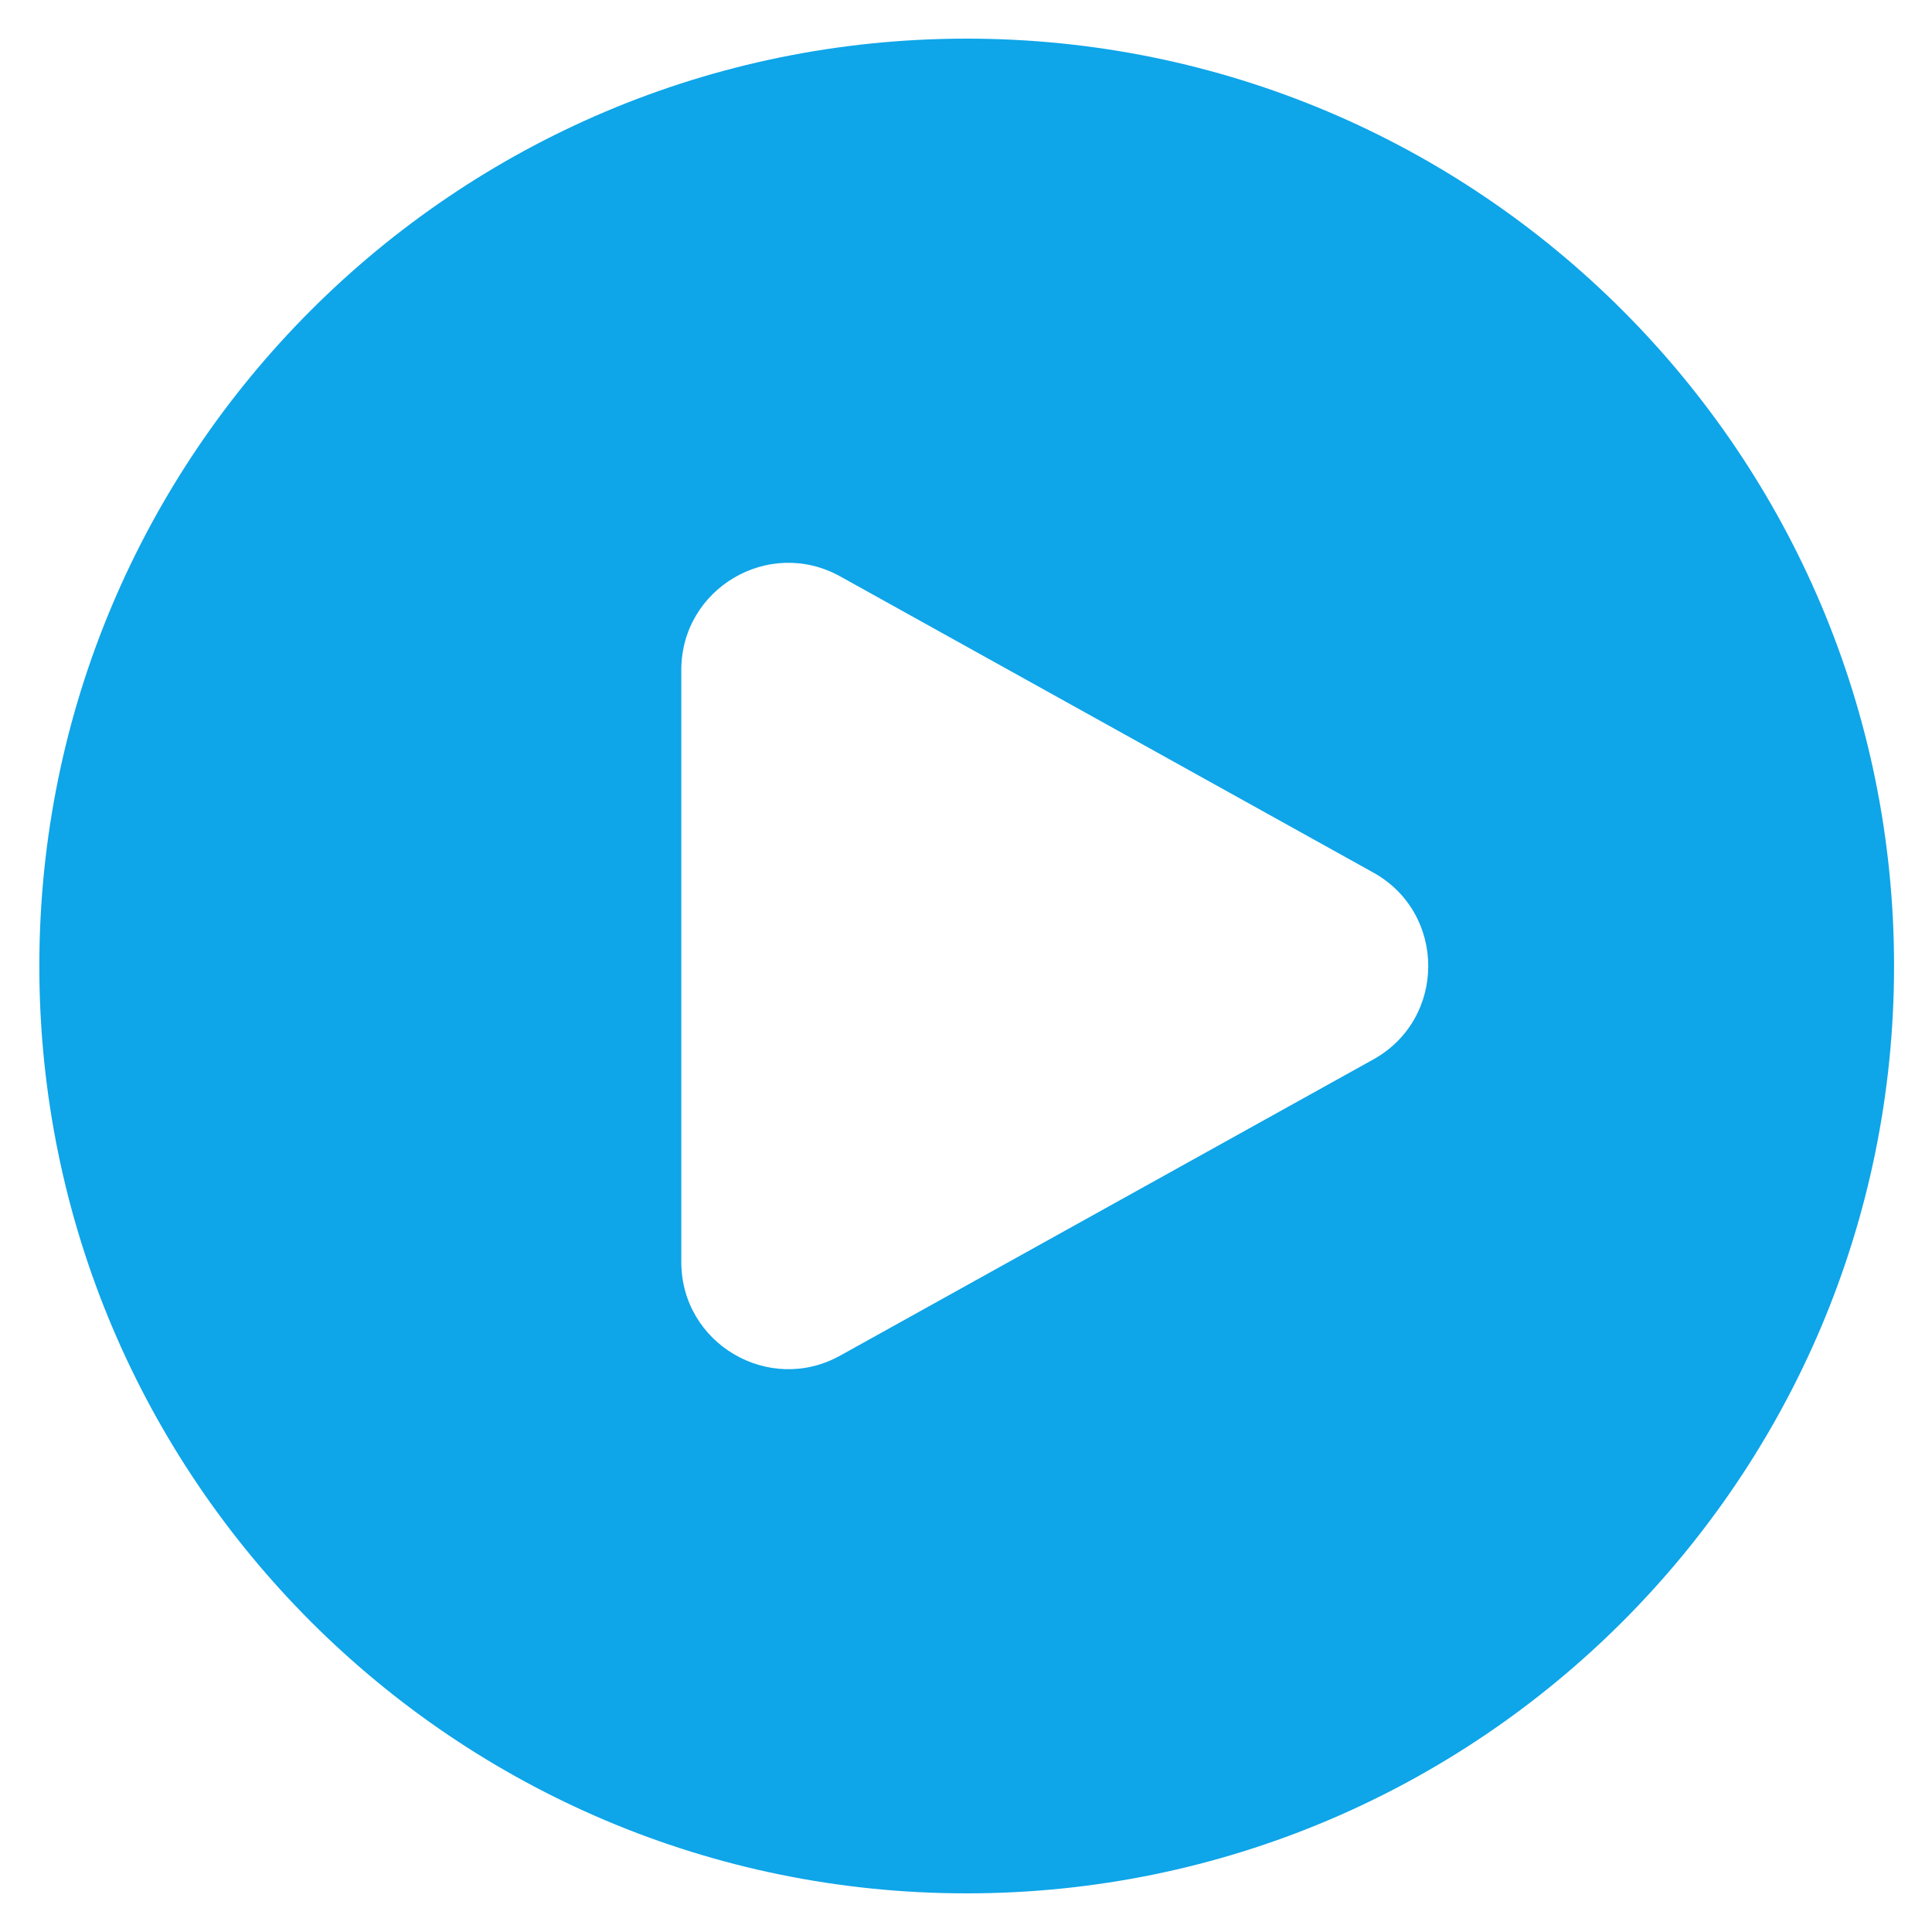 <svg xmlns="http://www.w3.org/2000/svg" width="25" height="25" viewBox="0 0 25 25" fill="none">
  <path fill-rule="evenodd" clip-rule="evenodd" d="M0.509 12.5C0.509 5.873 5.881 0.5 12.509 0.5C19.136 0.5 24.509 5.873 24.509 12.5C24.509 19.127 19.136 24.5 12.509 24.5C5.881 24.5 0.509 19.127 0.509 12.5ZM17.769 11.29C18.719 11.817 18.719 13.183 17.769 13.71L10.873 17.541C9.951 18.054 8.816 17.387 8.816 16.331V8.669C8.816 7.613 9.951 6.946 10.873 7.459L17.769 11.29Z" fill="#0EA5E9"/>
</svg>